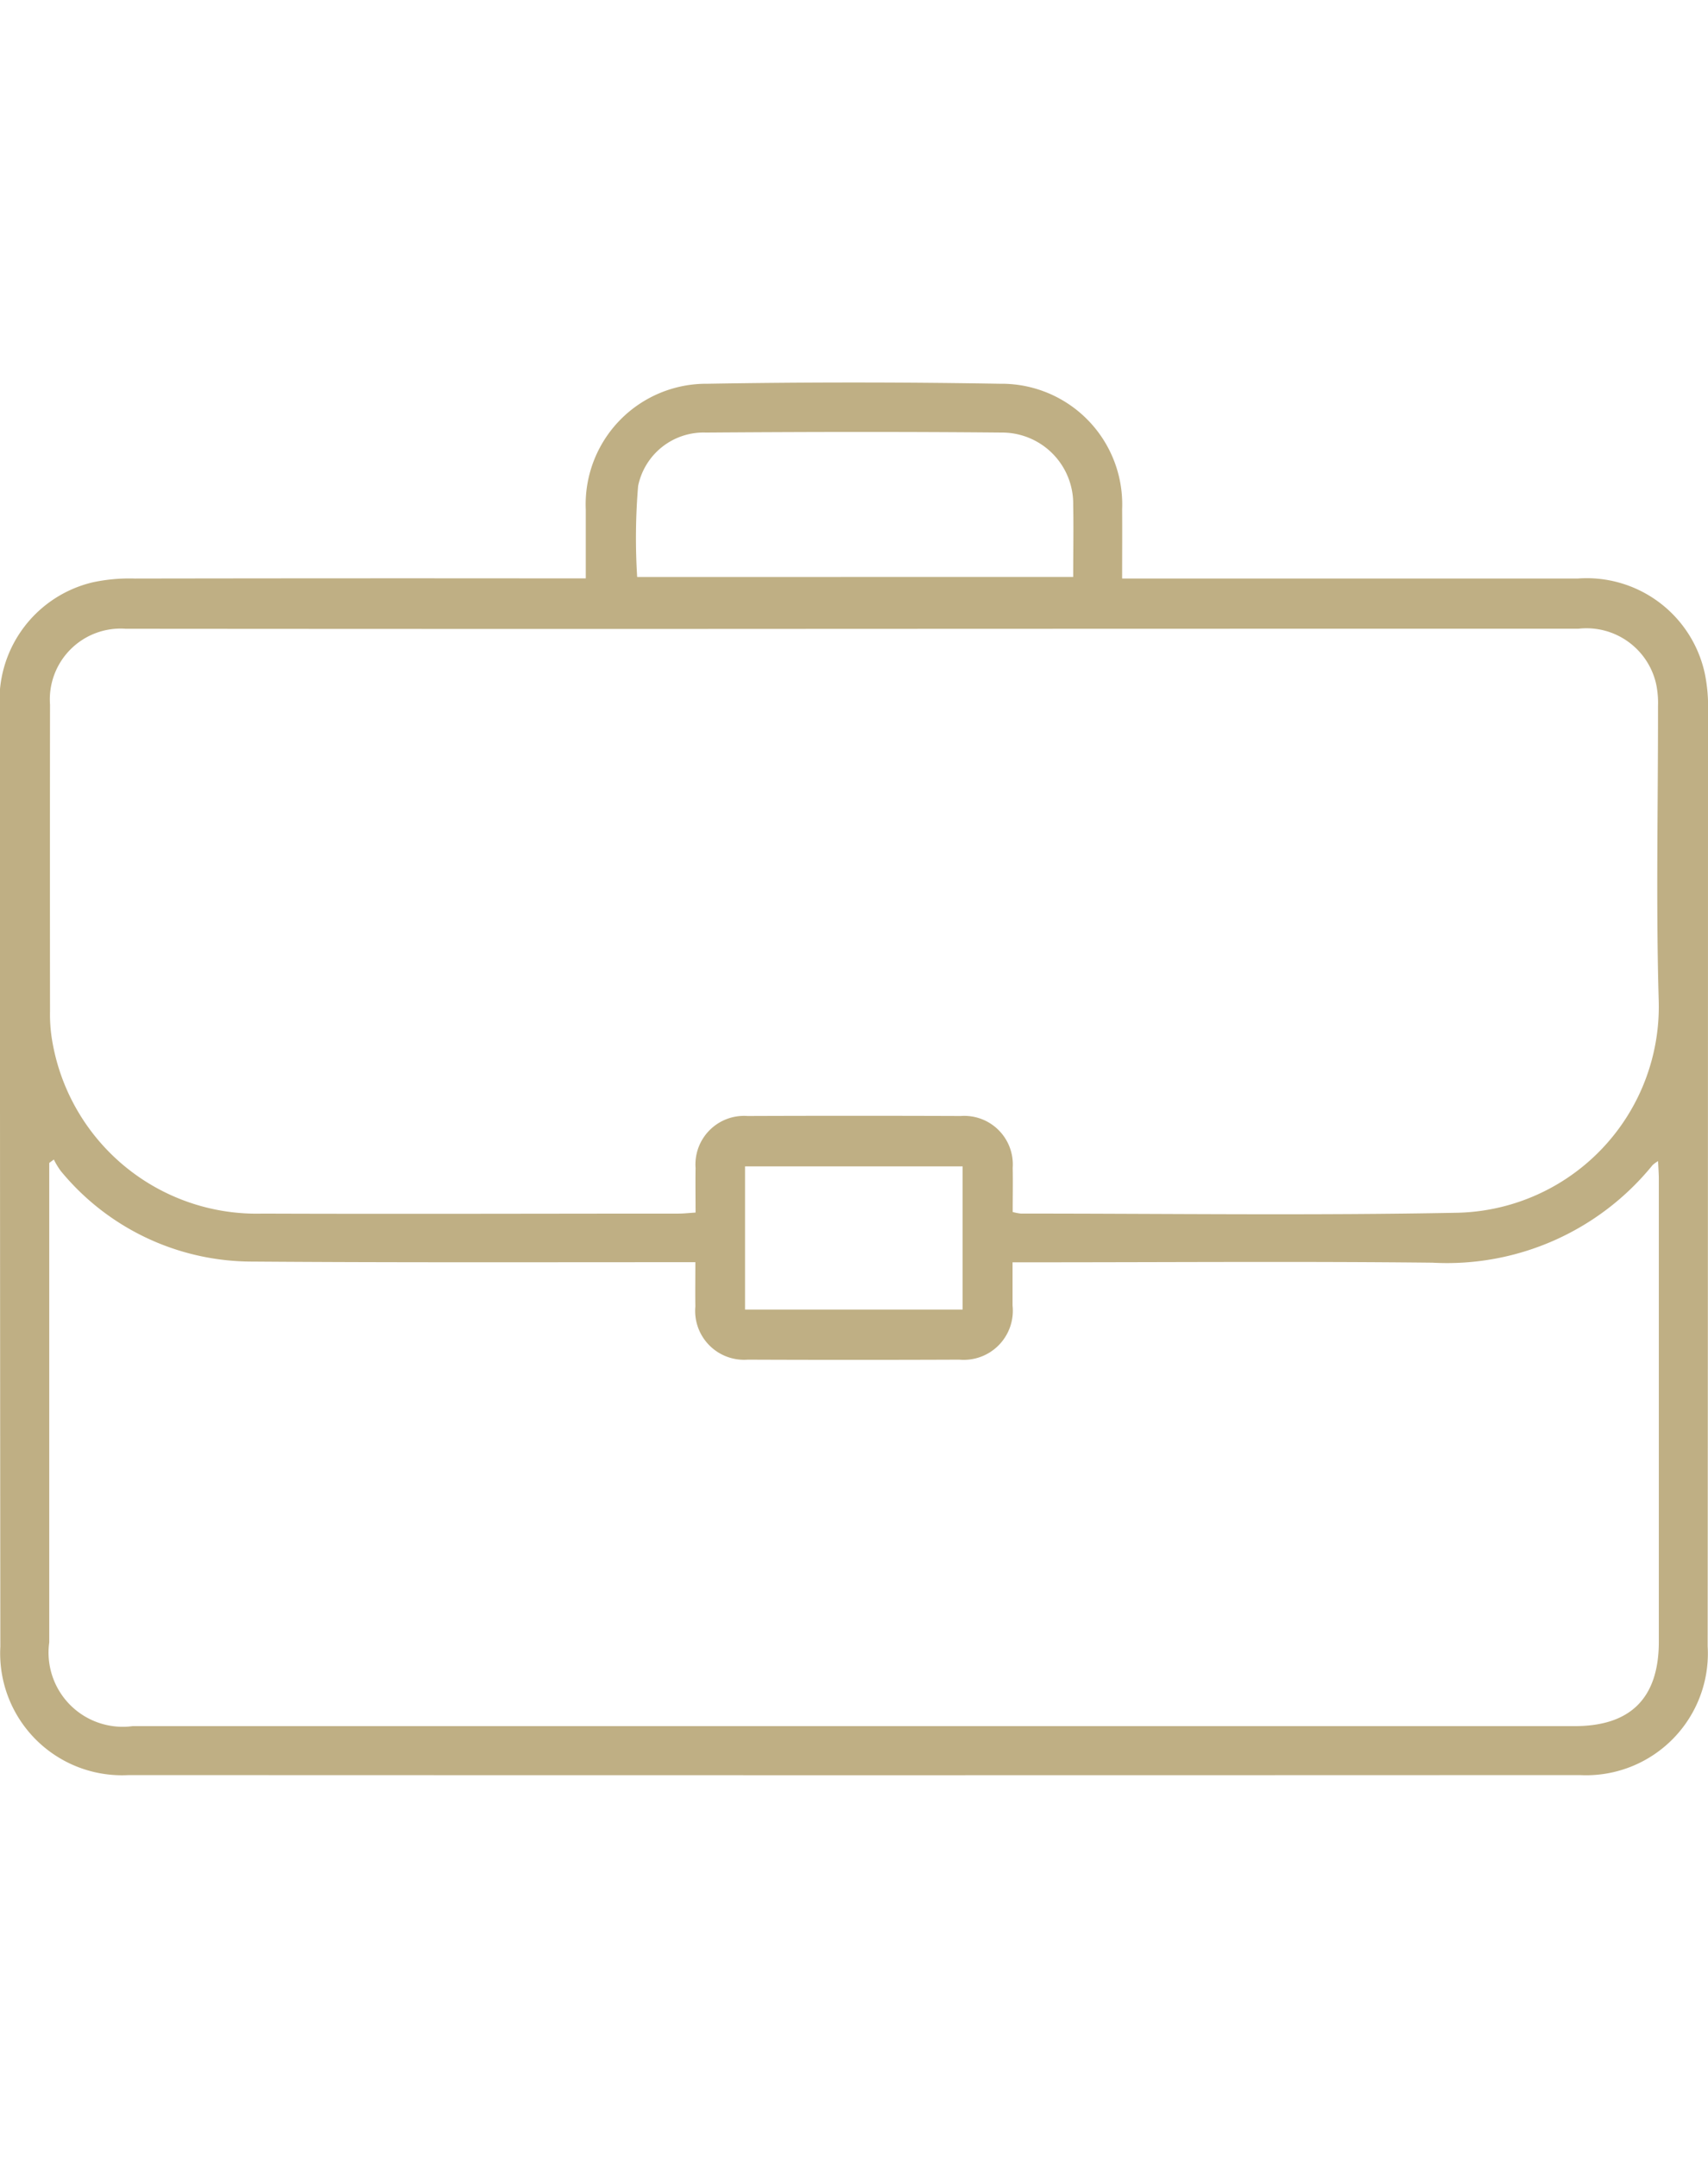 <svg id="experience-generic" xmlns="http://www.w3.org/2000/svg" width="19" height="24" viewBox="0 0 60 48.911">
  <path id="Path_24" data-name="Path 24" d="M512.666,109.572h.837q7.585,0,15.17,0a4.245,4.245,0,0,1,4.456,3.328,5.739,5.739,0,0,1,.114,1.349q0,16.412-.012,32.824a4.278,4.278,0,0,1-4.5,4.524q-25.48.01-50.96,0a4.281,4.281,0,0,1-4.516-4.507q-.014-16.443-.015-32.886a4.256,4.256,0,0,1,3.268-4.5,6.169,6.169,0,0,1,1.472-.131q7.523-.013,15.047-.005h.794c0-.85,0-1.628,0-2.407a4.236,4.236,0,0,1,4.272-4.429q5.138-.088,10.278,0a4.238,4.238,0,0,1,4.291,4.412c.006.781,0,1.562,0,2.425m-3.85,22.25a1.78,1.78,0,0,0,.289.057c5.12,0,10.241.071,15.359-.029a7.243,7.243,0,0,0,7.052-7.439c-.1-3.445-.021-6.9-.025-10.345a3.26,3.26,0,0,0-.069-.8,2.509,2.509,0,0,0-2.723-1.928q-16.66,0-33.32.009-8.856,0-17.713-.007A2.488,2.488,0,0,0,475,114q-.006,5.39,0,10.779a5.475,5.475,0,0,0,.06.925,7.283,7.283,0,0,0,7.4,6.173c4.872.018,9.744,0,14.617,0,.181,0,.362-.021.6-.036,0-.545-.008-1.057,0-1.569a1.707,1.707,0,0,1,1.823-1.823q3.747-.014,7.494,0a1.706,1.706,0,0,1,1.824,1.822c.01.511,0,1.023,0,1.544m-11.144,1.769h-.841c-4.913,0-9.826.015-14.739-.022a8.7,8.7,0,0,1-6.718-3.184,2.588,2.588,0,0,1-.241-.4l-.162.119v.549q0,8.145,0,16.291a2.606,2.606,0,0,0,2.927,2.941h50.658q2.959,0,2.958-2.973,0-8.114,0-16.229c0-.2-.016-.393-.027-.643a1.218,1.218,0,0,0-.191.139,9.3,9.3,0,0,1-7.737,3.429c-4.665-.05-9.331-.013-14-.013h-.748c0,.572,0,1.045,0,1.519a1.725,1.725,0,0,1-1.871,1.9q-3.716.015-7.432,0a1.718,1.718,0,0,1-1.84-1.87c-.007-.492,0-.984,0-1.55m13.273-24.069c0-.885.016-1.707,0-2.527a2.5,2.5,0,0,0-2.5-2.545c-3.465-.032-6.93-.025-10.4,0a2.347,2.347,0,0,0-2.384,1.879,21.988,21.988,0,0,0-.033,3.194Zm-11.528,25.73h7.644v-5.029h-7.644Z" transform="translate(-473.243 -102.693)" fill="#BFAF84"/>
</svg>
